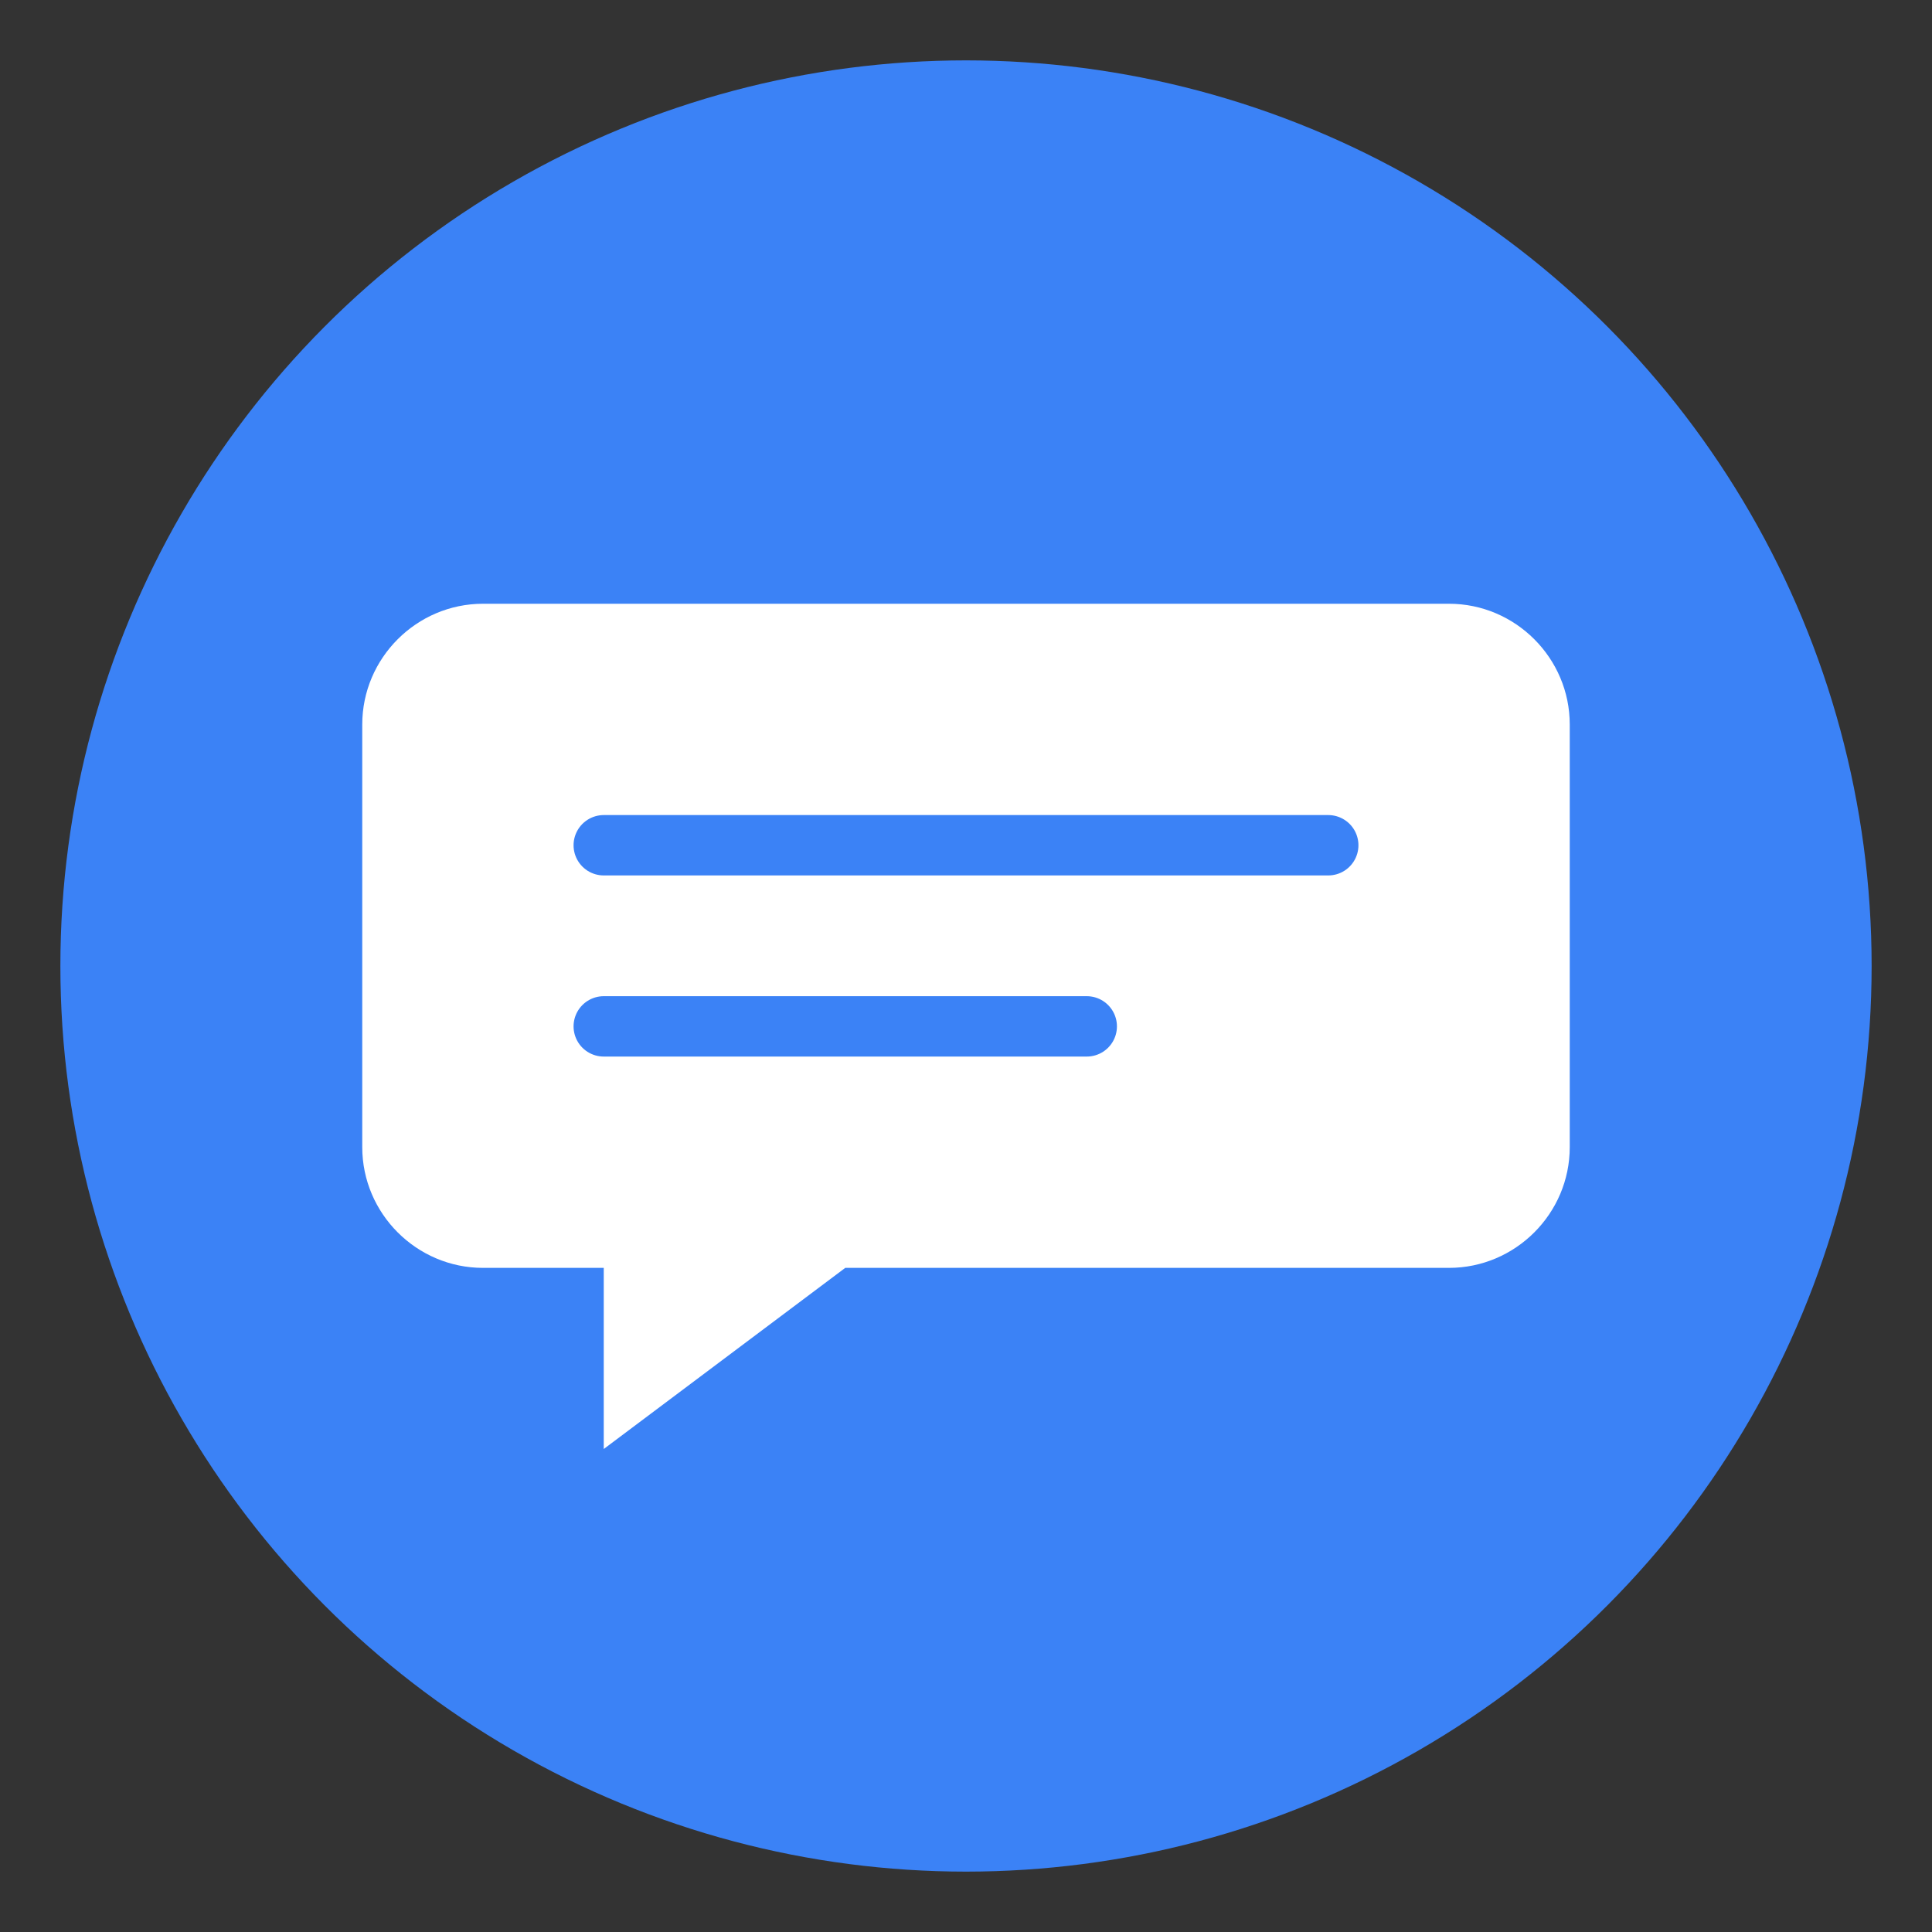 
<svg xmlns="http://www.w3.org/2000/svg" viewBox="0 0 64 64" width="64" height="64">
  <rect x="0" y="0" width="64" height="64" fill="#333333" stroke="none"/>
  <!-- Background circle -->
  <circle cx="32" cy="32" r="30" fill="#3b82f6"/>
  
  <!-- Message bubble -->
  <path d="M 16 20 L 48 20 C 50.2 20 52 21.8 52 24 L 52 38 C 52 40.2 50.2 42 48 42 L 28 42 L 20 48 L 20 42 L 16 42 C 13.8 42 12 40.2 12 38 L 12 24 C 12 21.8 13.8 20 16 20 Z" fill="white"/>
  
  <!-- Message lines -->
  <line x1="20" y1="28" x2="44" y2="28" stroke="#3b82f6" stroke-width="2" stroke-linecap="round"/>
  <line x1="20" y1="34" x2="36" y2="34" stroke="#3b82f6" stroke-width="2" stroke-linecap="round"/>
</svg>
